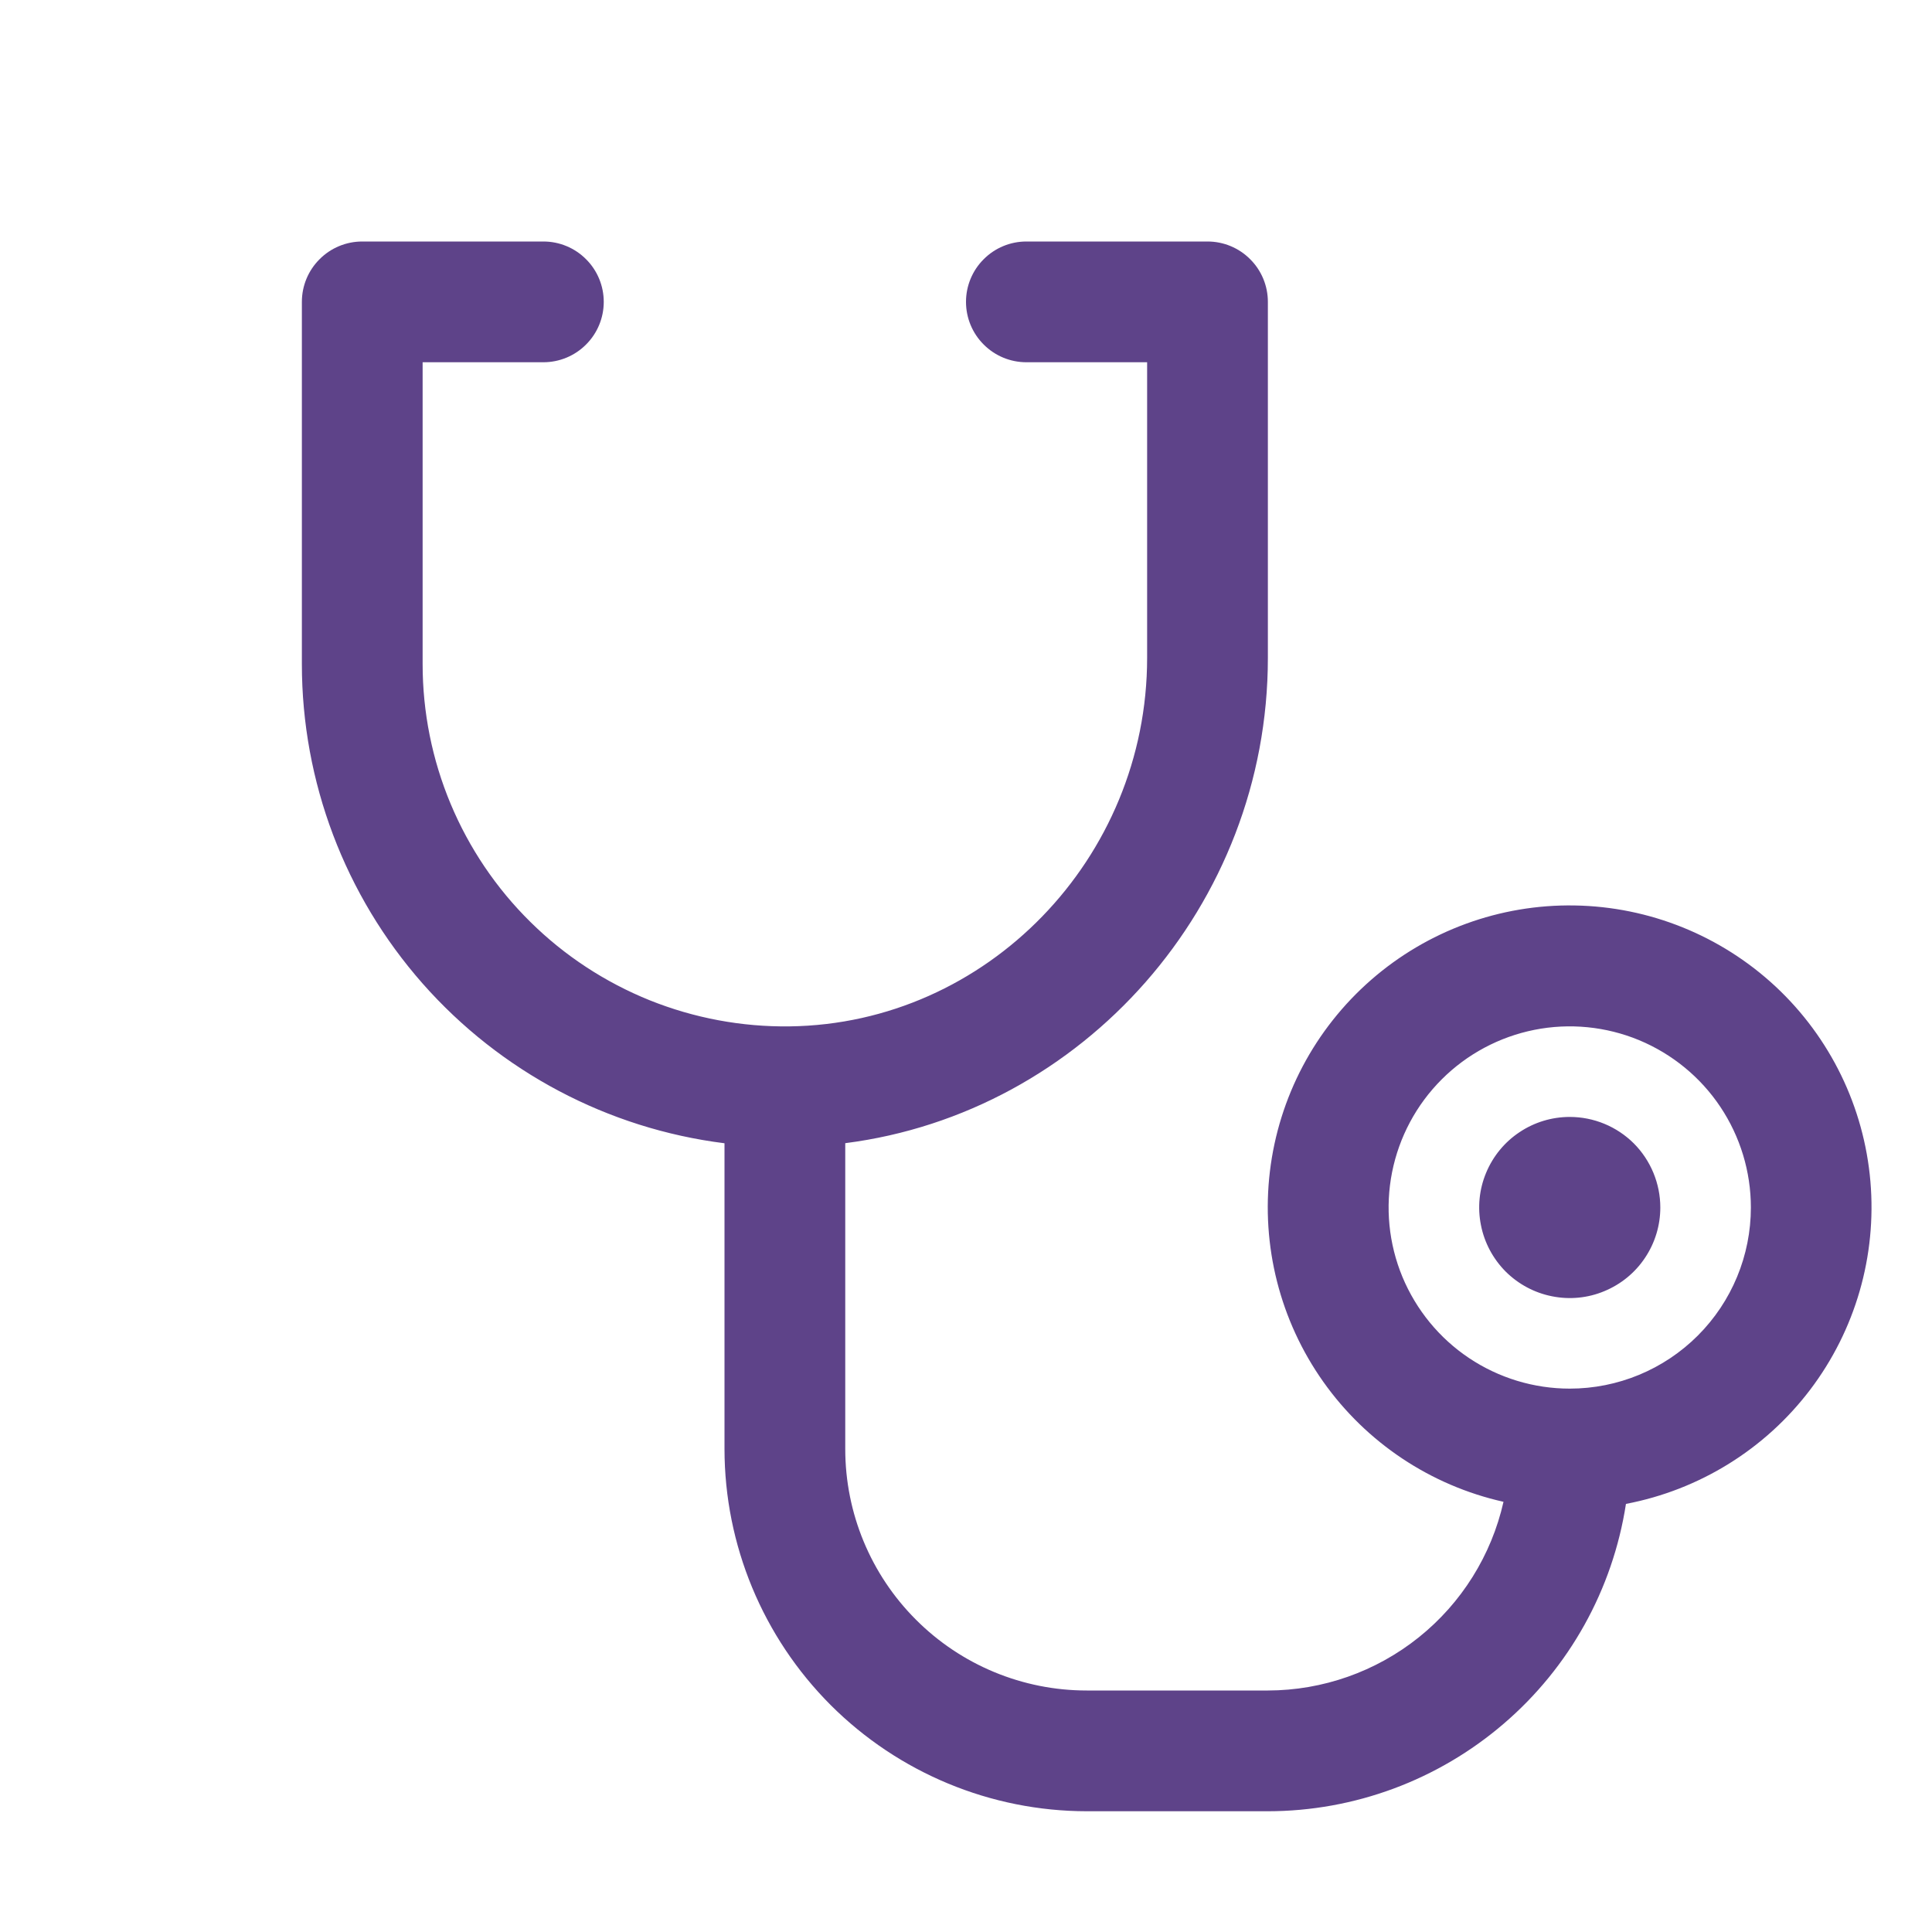<svg width="24" height="24" viewBox="0 0 24 24" fill="none" xmlns="http://www.w3.org/2000/svg">
<path d="M20.625 15C20.625 15.223 20.559 15.44 20.435 15.625C20.312 15.81 20.136 15.954 19.93 16.039C19.725 16.125 19.499 16.147 19.28 16.103C19.062 16.06 18.862 15.953 18.704 15.796C18.547 15.638 18.44 15.438 18.397 15.22C18.353 15.001 18.375 14.775 18.461 14.569C18.546 14.364 18.69 14.188 18.875 14.065C19.06 13.941 19.277 13.875 19.5 13.875C19.798 13.875 20.084 13.993 20.296 14.204C20.506 14.415 20.625 14.702 20.625 15ZM20.198 18.683C20.034 19.745 19.495 20.714 18.679 21.413C17.864 22.113 16.825 22.499 15.75 22.5H13.5C12.307 22.499 11.163 22.024 10.319 21.181C9.476 20.337 9.001 19.193 9 18V14.202C7.55 14.02 6.217 13.314 5.25 12.218C4.284 11.122 3.75 9.711 3.75 8.25V3.75C3.75 3.551 3.829 3.36 3.97 3.22C4.11 3.079 4.301 3 4.5 3H6.75C6.949 3 7.14 3.079 7.28 3.22C7.421 3.36 7.5 3.551 7.5 3.75C7.5 3.949 7.421 4.14 7.28 4.28C7.14 4.421 6.949 4.5 6.75 4.5H5.25V8.25C5.25 8.846 5.368 9.436 5.598 9.986C5.828 10.536 6.165 11.035 6.589 11.453C7.013 11.872 7.517 12.202 8.069 12.425C8.622 12.647 9.214 12.758 9.81 12.75C12.258 12.718 14.25 10.664 14.25 8.172V4.5H12.75C12.551 4.5 12.36 4.421 12.22 4.28C12.079 4.14 12 3.949 12 3.75C12 3.551 12.079 3.36 12.22 3.22C12.36 3.079 12.551 3 12.75 3H15C15.199 3 15.39 3.079 15.53 3.22C15.671 3.36 15.75 3.551 15.75 3.75V8.172C15.75 11.251 13.45 13.824 10.5 14.201V18C10.5 18.796 10.816 19.559 11.379 20.121C11.941 20.684 12.704 21 13.5 21H15.75C16.431 20.999 17.092 20.766 17.624 20.34C18.155 19.915 18.527 19.321 18.677 18.656C17.771 18.453 16.973 17.921 16.437 17.163C15.901 16.405 15.665 15.475 15.775 14.553C15.885 13.631 16.333 12.783 17.033 12.172C17.732 11.562 18.633 11.232 19.561 11.248C20.489 11.263 21.379 11.623 22.058 12.256C22.736 12.889 23.156 13.752 23.235 14.677C23.314 15.602 23.048 16.523 22.487 17.263C21.926 18.003 21.11 18.508 20.198 18.682V18.683ZM21.75 15C21.75 14.555 21.618 14.12 21.371 13.75C21.124 13.38 20.772 13.092 20.361 12.921C19.95 12.751 19.497 12.706 19.061 12.793C18.625 12.88 18.224 13.094 17.909 13.409C17.594 13.724 17.38 14.125 17.293 14.561C17.206 14.998 17.251 15.45 17.421 15.861C17.592 16.272 17.88 16.624 18.25 16.871C18.62 17.118 19.055 17.25 19.5 17.25C20.097 17.25 20.669 17.013 21.091 16.591C21.513 16.169 21.75 15.597 21.75 15Z" fill="#5E4389"/>
</svg>
